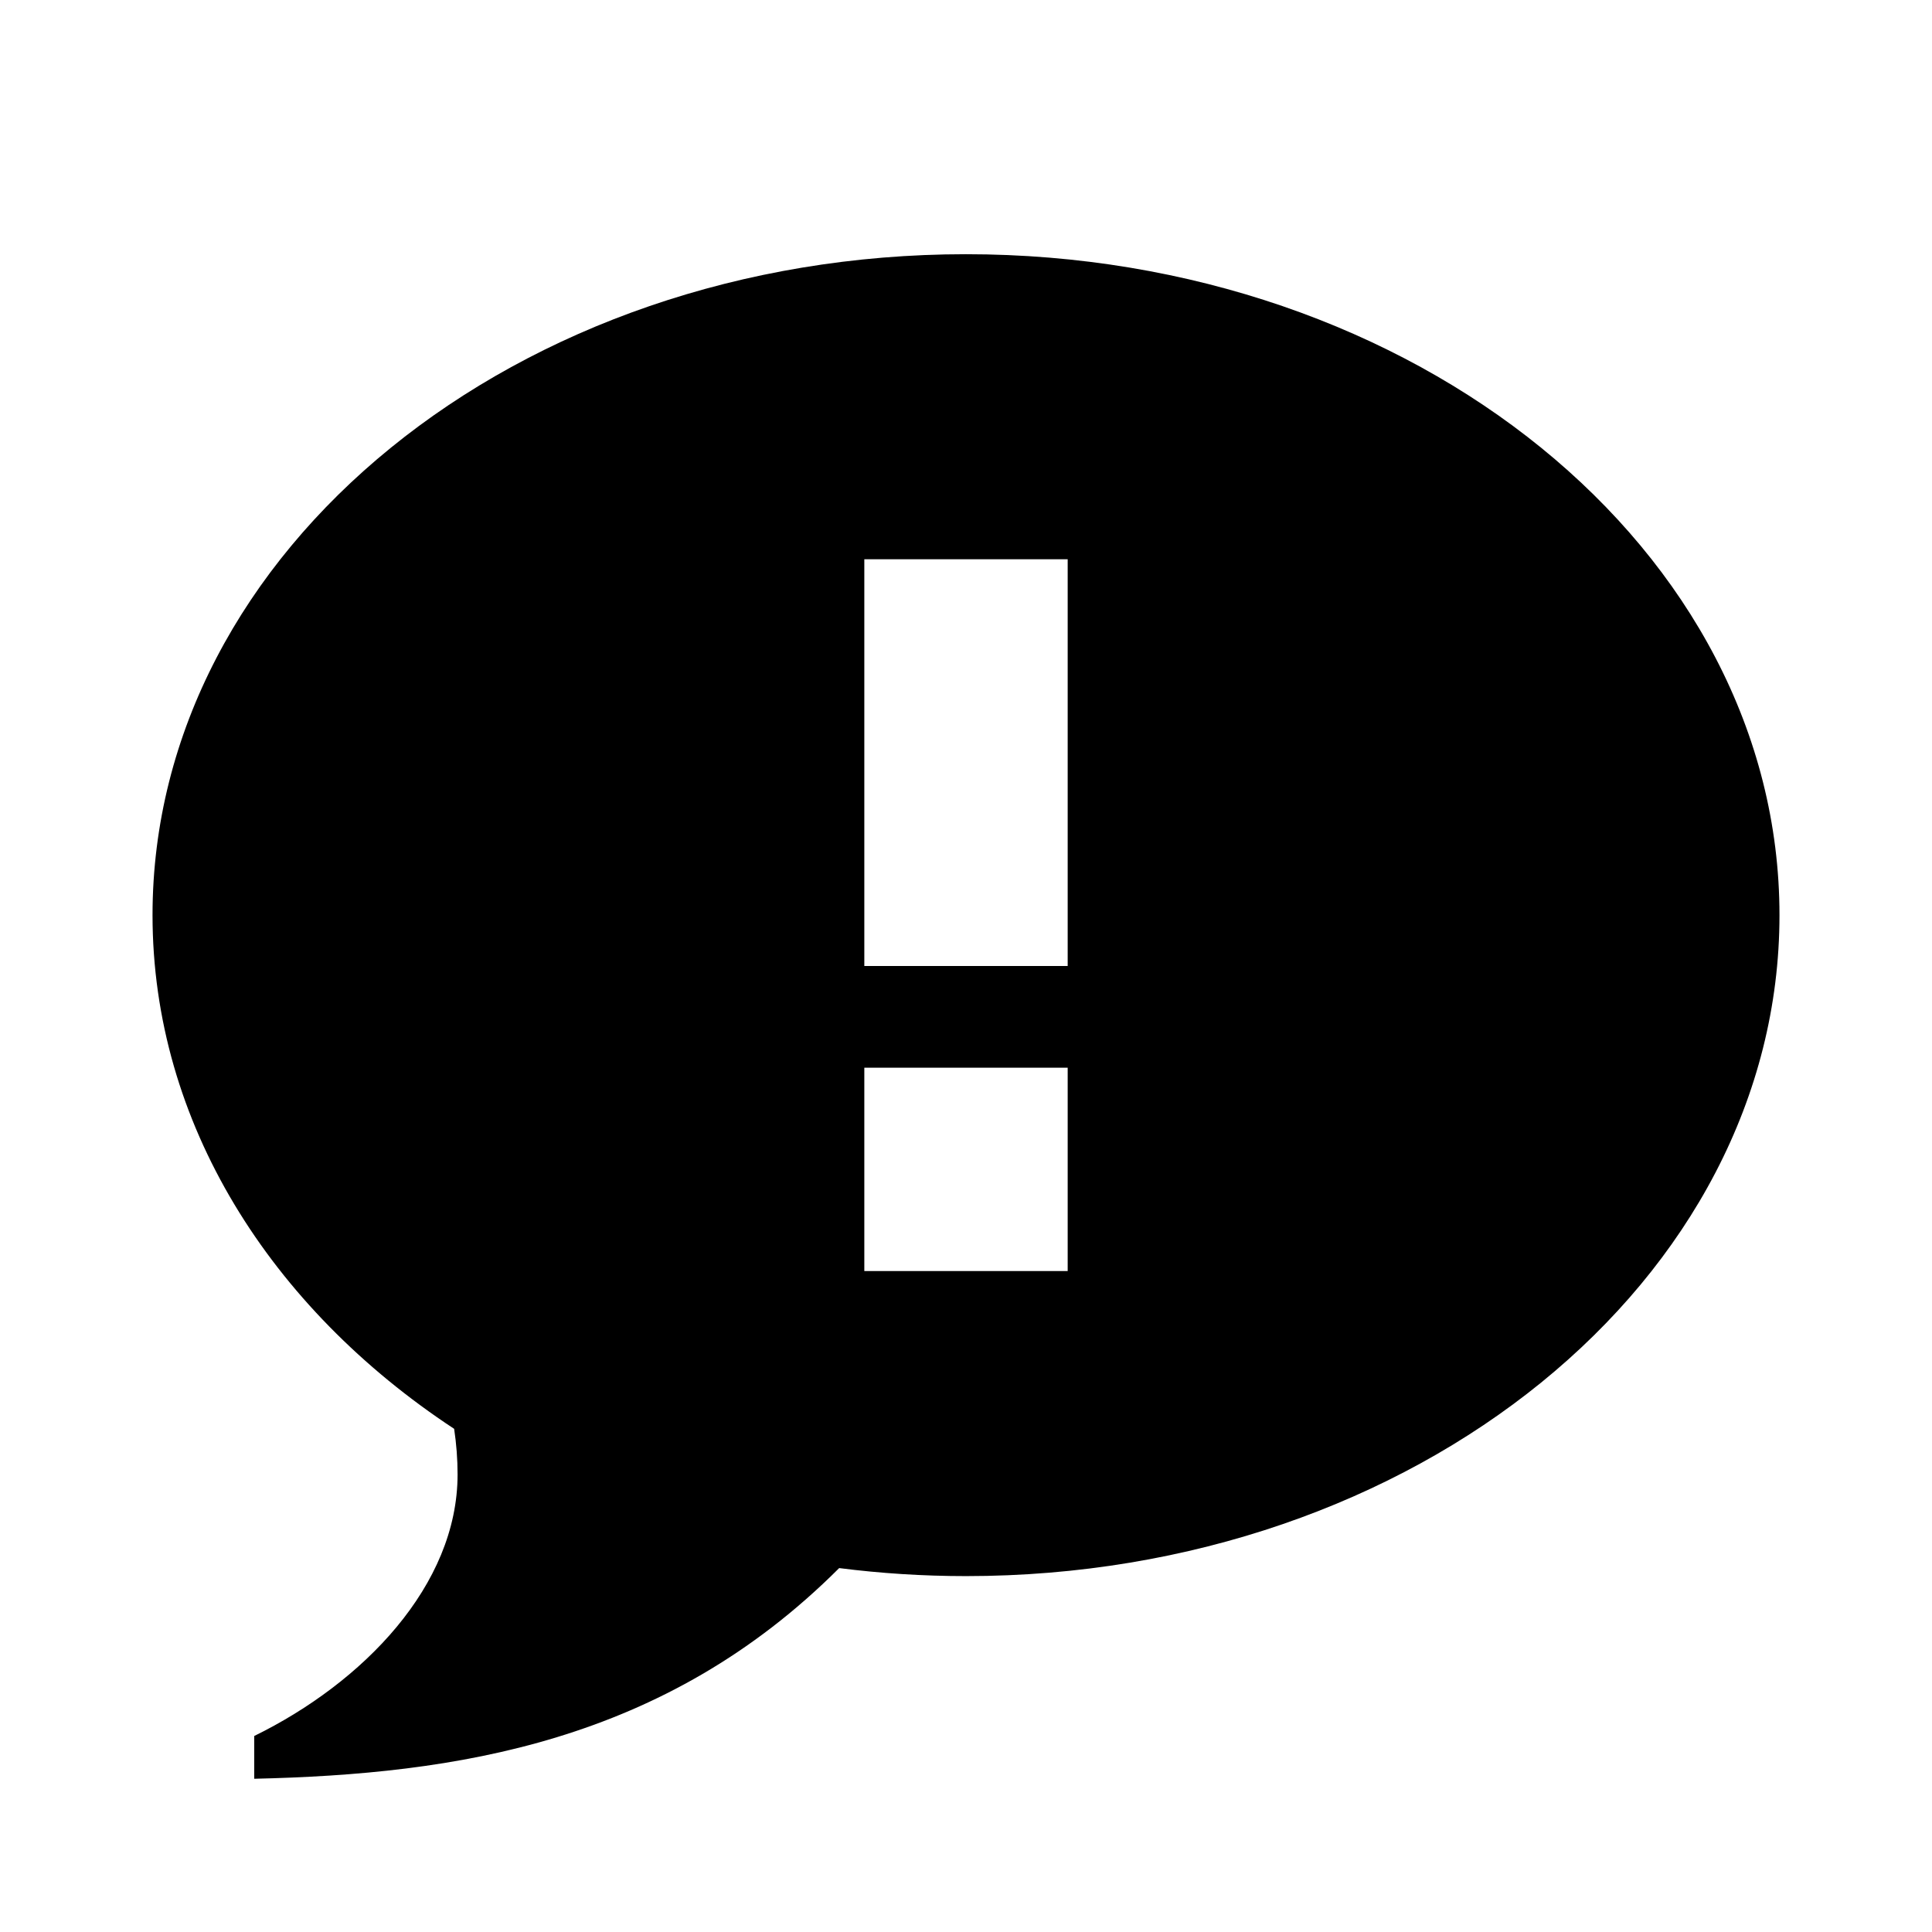 <?xml version="1.0" encoding="utf-8"?>
<!DOCTYPE svg PUBLIC "-//W3C//DTD SVG 1.1//EN" "http://www.w3.org/Graphics/SVG/1.1/DTD/svg11.dtd">
<svg version="1.1" xmlns="http://www.w3.org/2000/svg" xmlns:xlink="http://www.w3.org/1999/xlink" width="100" height="100" viewBox="-96 -96 1216 1216">
  <path transform="scale(1,-1) translate(0,-960)" fill="#000000" d="M512 896c-282.77 0-512-186.25-512-416 0-130.55 74.040-247.040 189.836-323.304 1.406-9.366 2.164-18.942 2.164-28.696 0-69.896-59.464-131.058-128-164.636v-26.916c126.926 2.896 258.198 22.622 368.176 132.6 26.014-3.314 52.668-5.048 79.824-5.048 282.77 0 512 186.248 512 416s-229.23 416-512 416zM576 256h-128v128h128v-128zM576 448h-128v256h128v-256z" />
</svg>
